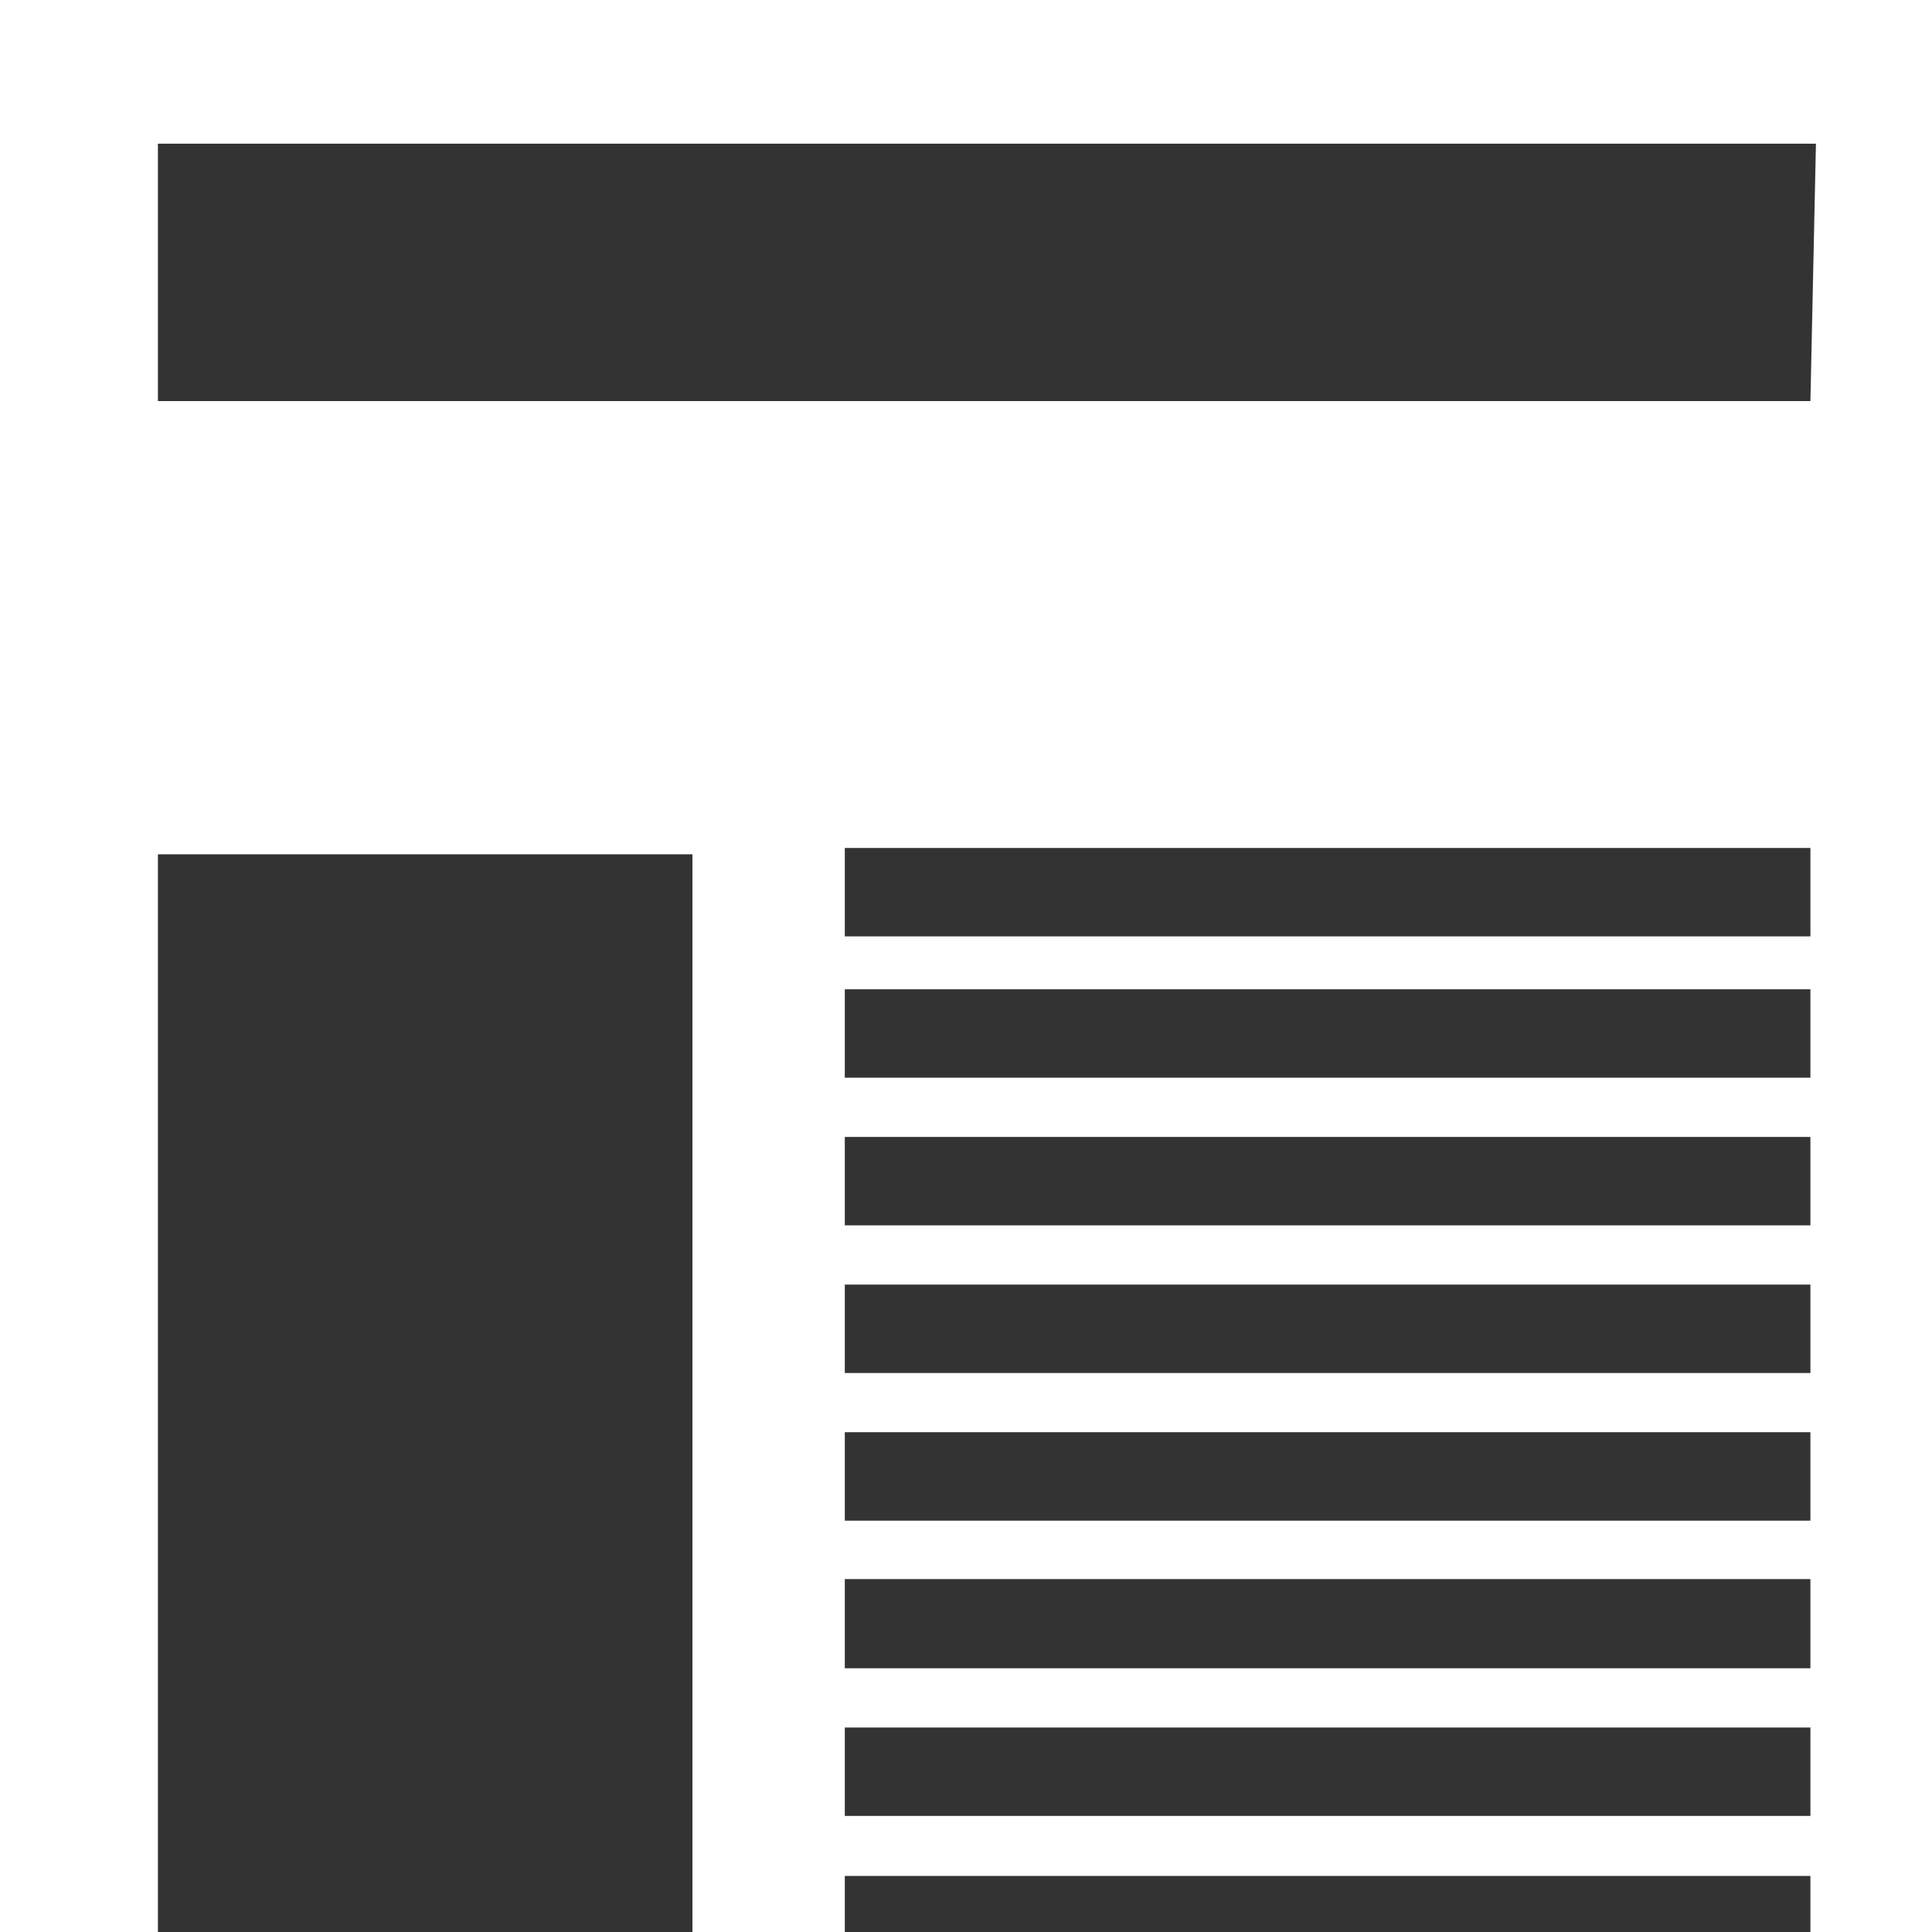 <svg xmlns="http://www.w3.org/2000/svg" viewBox="0 0 24.47 24.47"><rect x="0" y="0" width="24.47" height="24.47" fill="#333333" stroke="none"/><defs><style>.cls-1{fill:#ffffff;}</style></defs><g id="レイヤー_2" data-name="レイヤー 2"><g id="レイヤー_1-2" data-name="レイヤー 1"><path class="cls-1" d="M24.47,0H0V24.47H2V10.82H8.77V24.47H10.7v-.71H22.93v.71h1.54ZM22.93,23H10.7V21.88H22.93Zm0-1.87H10.7V20H22.93Zm0-1.87H10.7V18.14H22.93Zm0-1.87H10.7V16.27H22.93Zm0-1.87H10.7V14.4H22.93Zm0-1.87H10.7V12.53H22.93Zm0-1.79H10.7V10.74H22.93Zm0-6.78H2V1.82h21Z"/></g></g></svg>